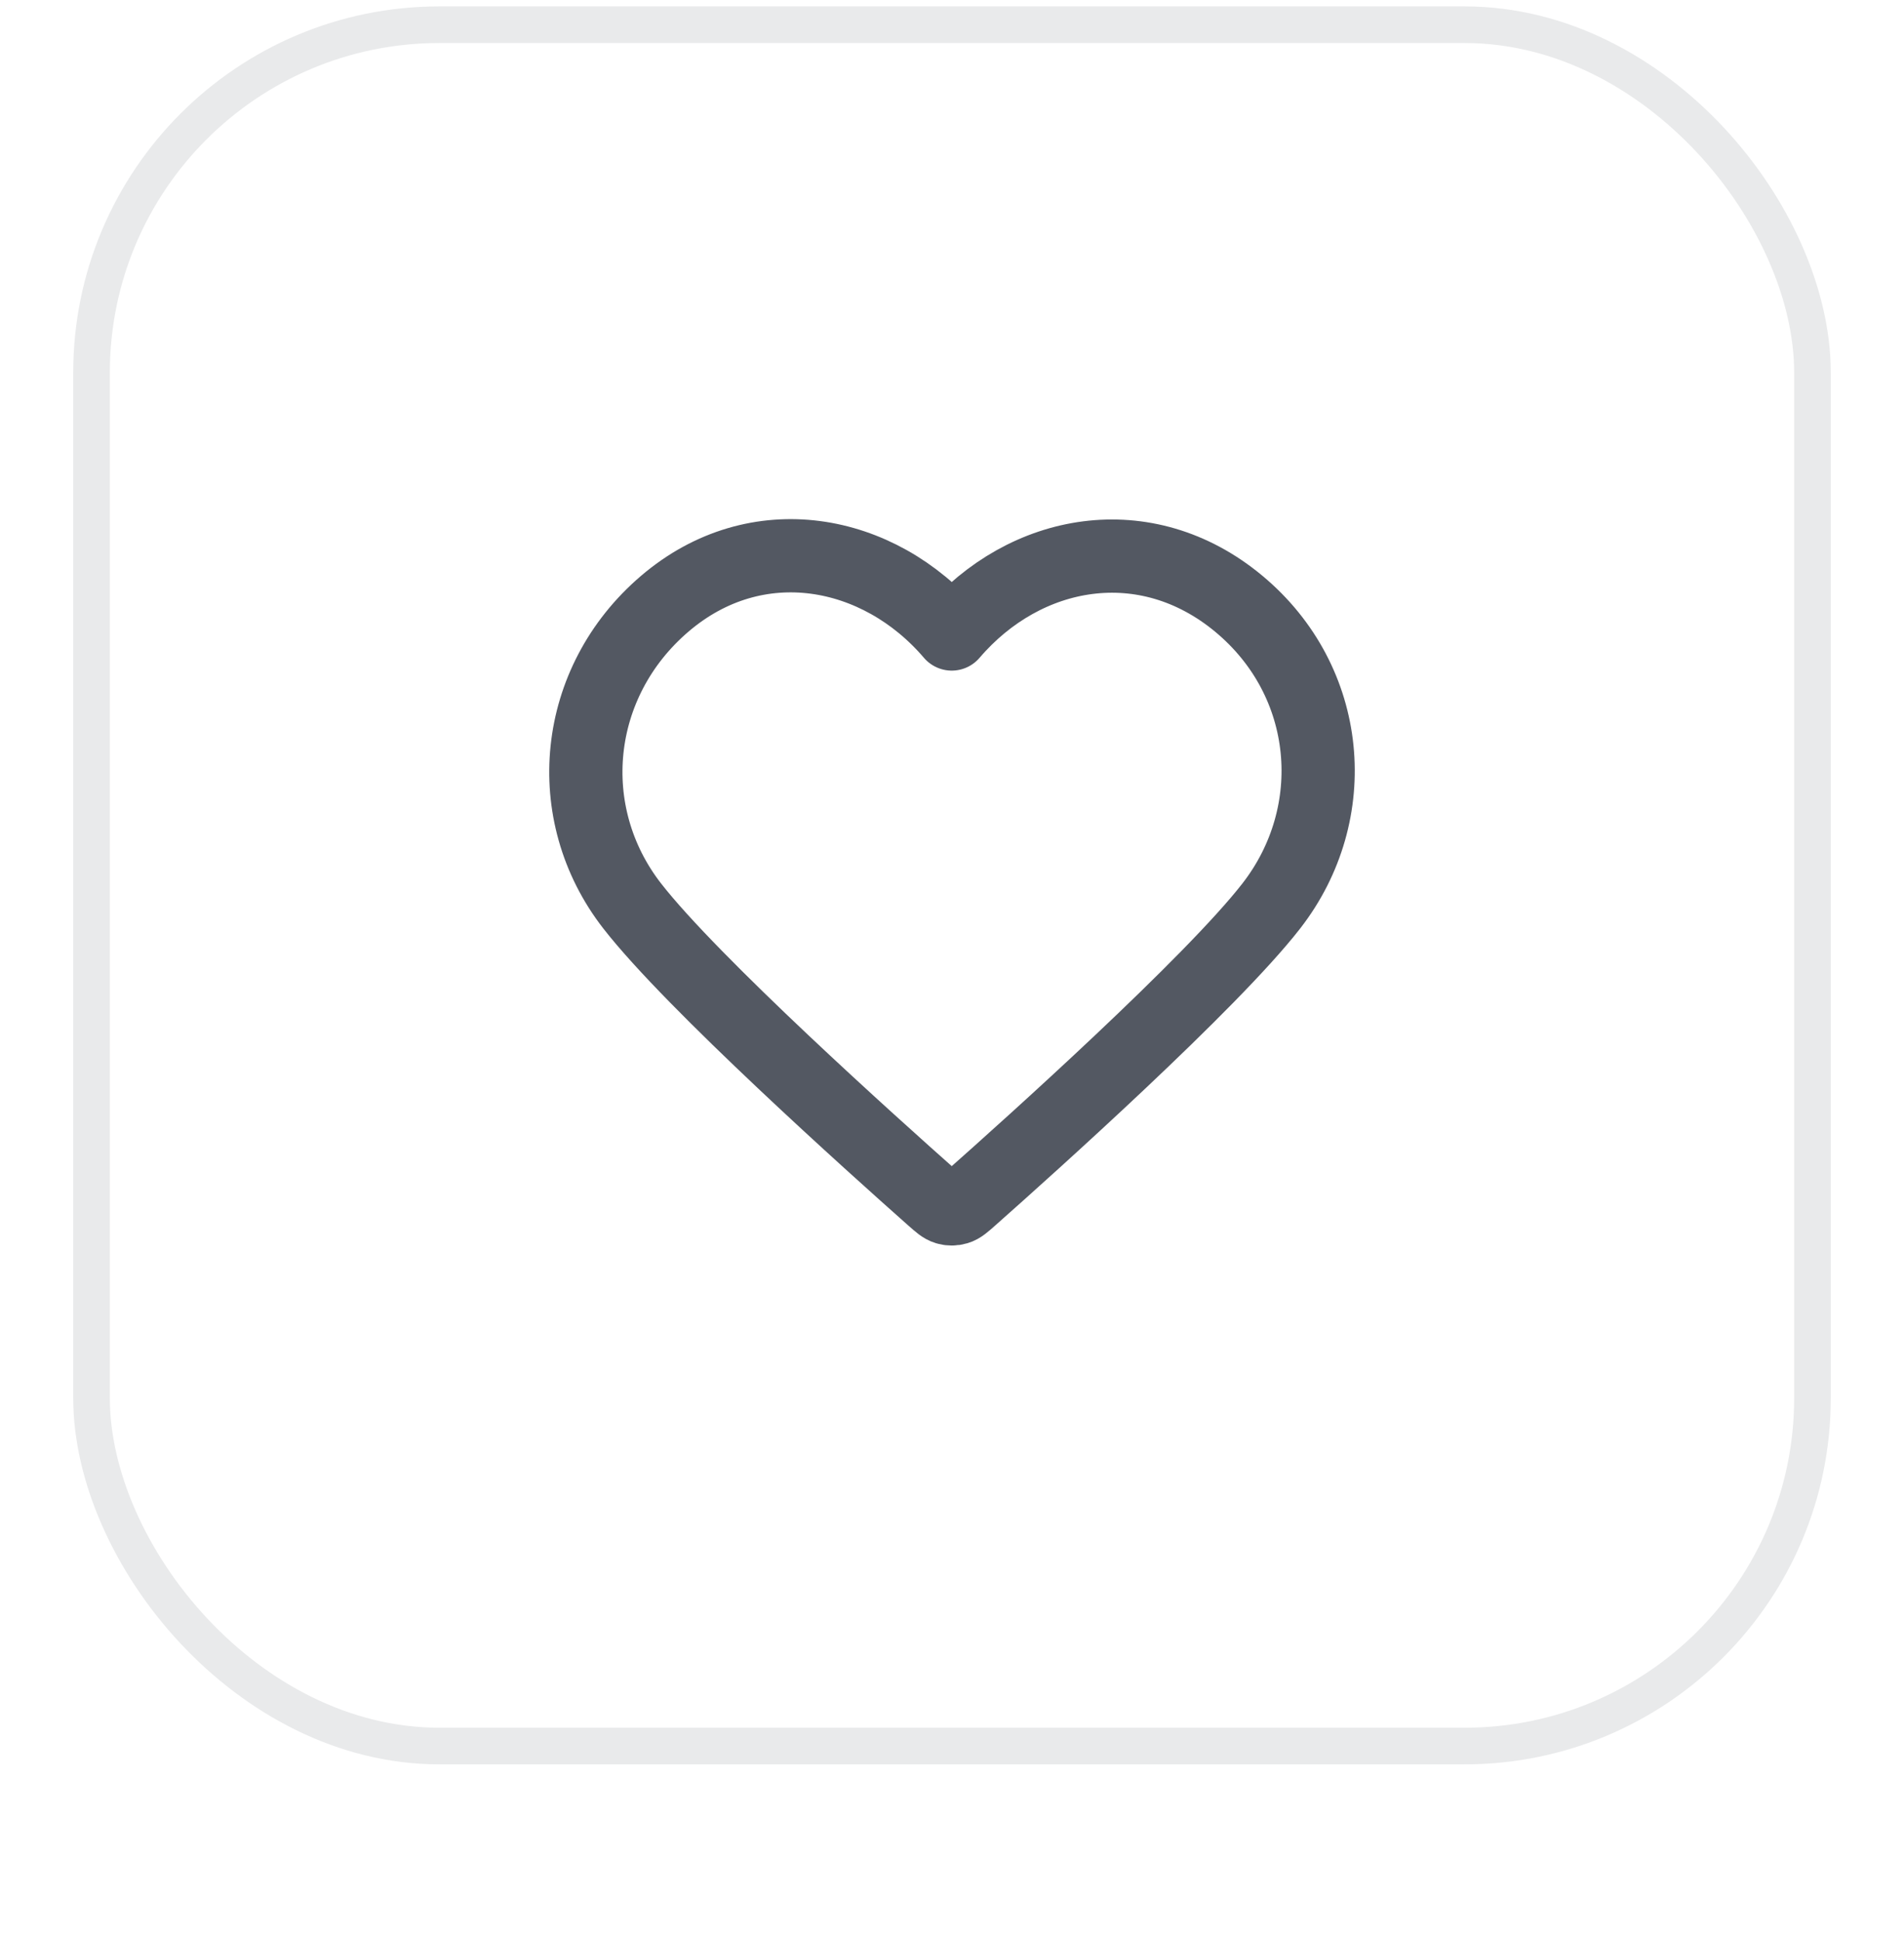 <svg width="52" height="53" viewBox="0 0 52 53" fill="none" xmlns="http://www.w3.org/2000/svg">
<g filter="url(#filter0_dii_2001_34)">
<rect x="2" y="1.175" width="48" height="48" rx="10" fill="white"/>
<rect x="2.5" y="1.675" width="47" height="47" rx="9.5" stroke="#E9EAEB"/>
<path fill-rule="evenodd" clip-rule="evenodd" d="M25.993 18.311C23.994 15.973 20.66 15.344 18.155 17.485C15.65 19.625 15.297 23.204 17.264 25.735C18.9 27.84 23.85 32.279 25.472 33.716C25.654 33.876 25.744 33.957 25.85 33.988C25.943 34.016 26.044 34.016 26.136 33.988C26.242 33.957 26.333 33.876 26.514 33.716C28.137 32.279 33.087 27.84 34.722 25.735C36.689 23.204 36.38 19.603 33.832 17.485C31.284 15.367 27.992 15.973 25.993 18.311Z" stroke="#535862" stroke-width="2" stroke-linecap="round" stroke-linejoin="round"/>
</g>
<defs>
<filter id="filter0_dii_2001_34" x="0" y="0.175" width="52" height="52" filterUnits="userSpaceOnUse" color-interpolation-filters="sRGB">
<feFlood flood-opacity="0" result="BackgroundImageFix"/>
<feColorMatrix in="SourceAlpha" type="matrix" values="0 0 0 0 0 0 0 0 0 0 0 0 0 0 0 0 0 0 127 0" result="hardAlpha"/>
<feOffset dy="1"/>
<feGaussianBlur stdDeviation="1"/>
<feComposite in2="hardAlpha" operator="out"/>
<feColorMatrix type="matrix" values="0 0 0 0 0.063 0 0 0 0 0.094 0 0 0 0 0.157 0 0 0 0.05 0"/>
<feBlend mode="normal" in2="BackgroundImageFix" result="effect1_dropShadow_2001_34"/>
<feBlend mode="normal" in="SourceGraphic" in2="effect1_dropShadow_2001_34" result="shape"/>
<feColorMatrix in="SourceAlpha" type="matrix" values="0 0 0 0 0 0 0 0 0 0 0 0 0 0 0 0 0 0 127 0" result="hardAlpha"/>
<feOffset dy="-2"/>
<feComposite in2="hardAlpha" operator="arithmetic" k2="-1" k3="1"/>
<feColorMatrix type="matrix" values="0 0 0 0 0.039 0 0 0 0 0.05 0 0 0 0 0.071 0 0 0 0.05 0"/>
<feBlend mode="normal" in2="shape" result="effect2_innerShadow_2001_34"/>
<feColorMatrix in="SourceAlpha" type="matrix" values="0 0 0 0 0 0 0 0 0 0 0 0 0 0 0 0 0 0 127 0" result="hardAlpha"/>
<feMorphology radius="1" operator="erode" in="SourceAlpha" result="effect3_innerShadow_2001_34"/>
<feOffset/>
<feComposite in2="hardAlpha" operator="arithmetic" k2="-1" k3="1"/>
<feColorMatrix type="matrix" values="0 0 0 0 0.039 0 0 0 0 0.05 0 0 0 0 0.071 0 0 0 0.18 0"/>
<feBlend mode="normal" in2="effect2_innerShadow_2001_34" result="effect3_innerShadow_2001_34"/>
</filter>
</defs>
</svg>
